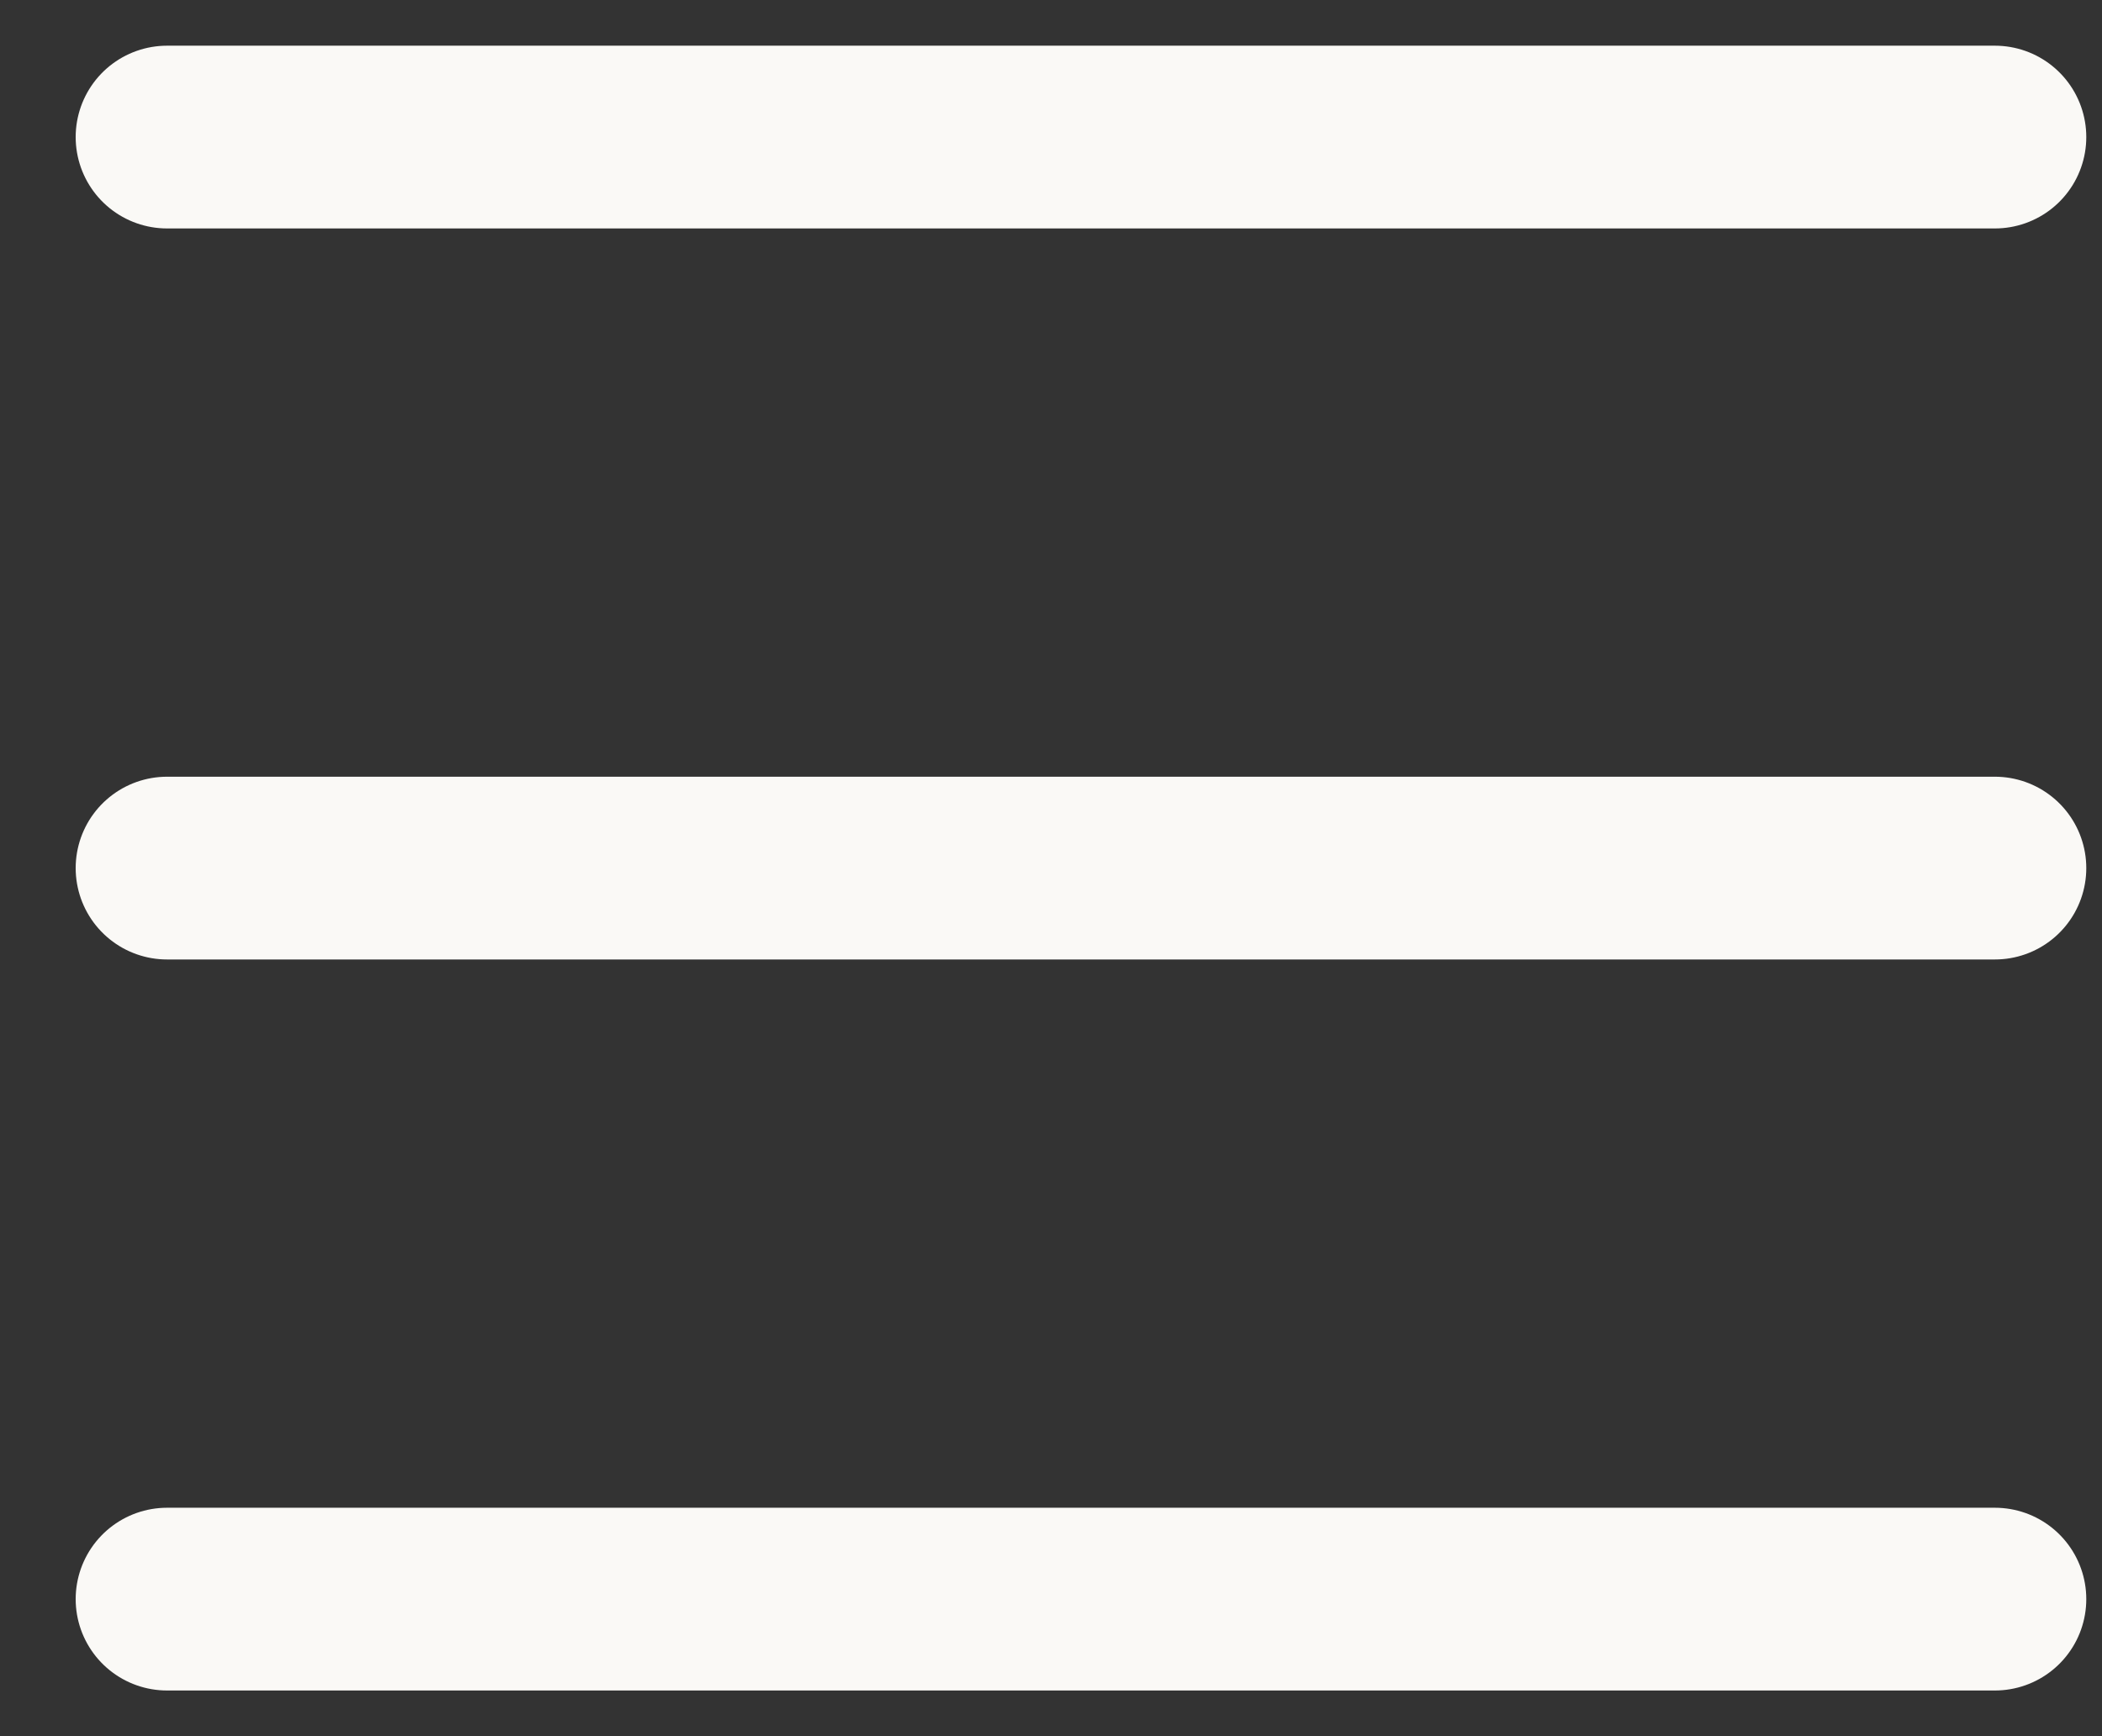 <svg width="23" height="19" viewBox="0 0 23 19" fill="none" xmlns="http://www.w3.org/2000/svg">
<rect x="0" y="0" width="23" height="19" fill="#333333" stroke="none"/>
<line x1="1.828" y1="1.5" x2="21.828" y2="1.5" stroke="#FAF9F6" stroke-width="2" stroke-linecap="round" stroke-linejoin="round"/>
<line x1="1.828" y1="9.5" x2="21.828" y2="9.5" stroke="#FAF9F6" stroke-width="2" stroke-linecap="round" stroke-linejoin="round"/>
<line x1="1.828" y1="17.5" x2="21.828" y2="17.5" stroke="#FAF9F6" stroke-width="2" stroke-linecap="round" stroke-linejoin="round"/>
</svg>

